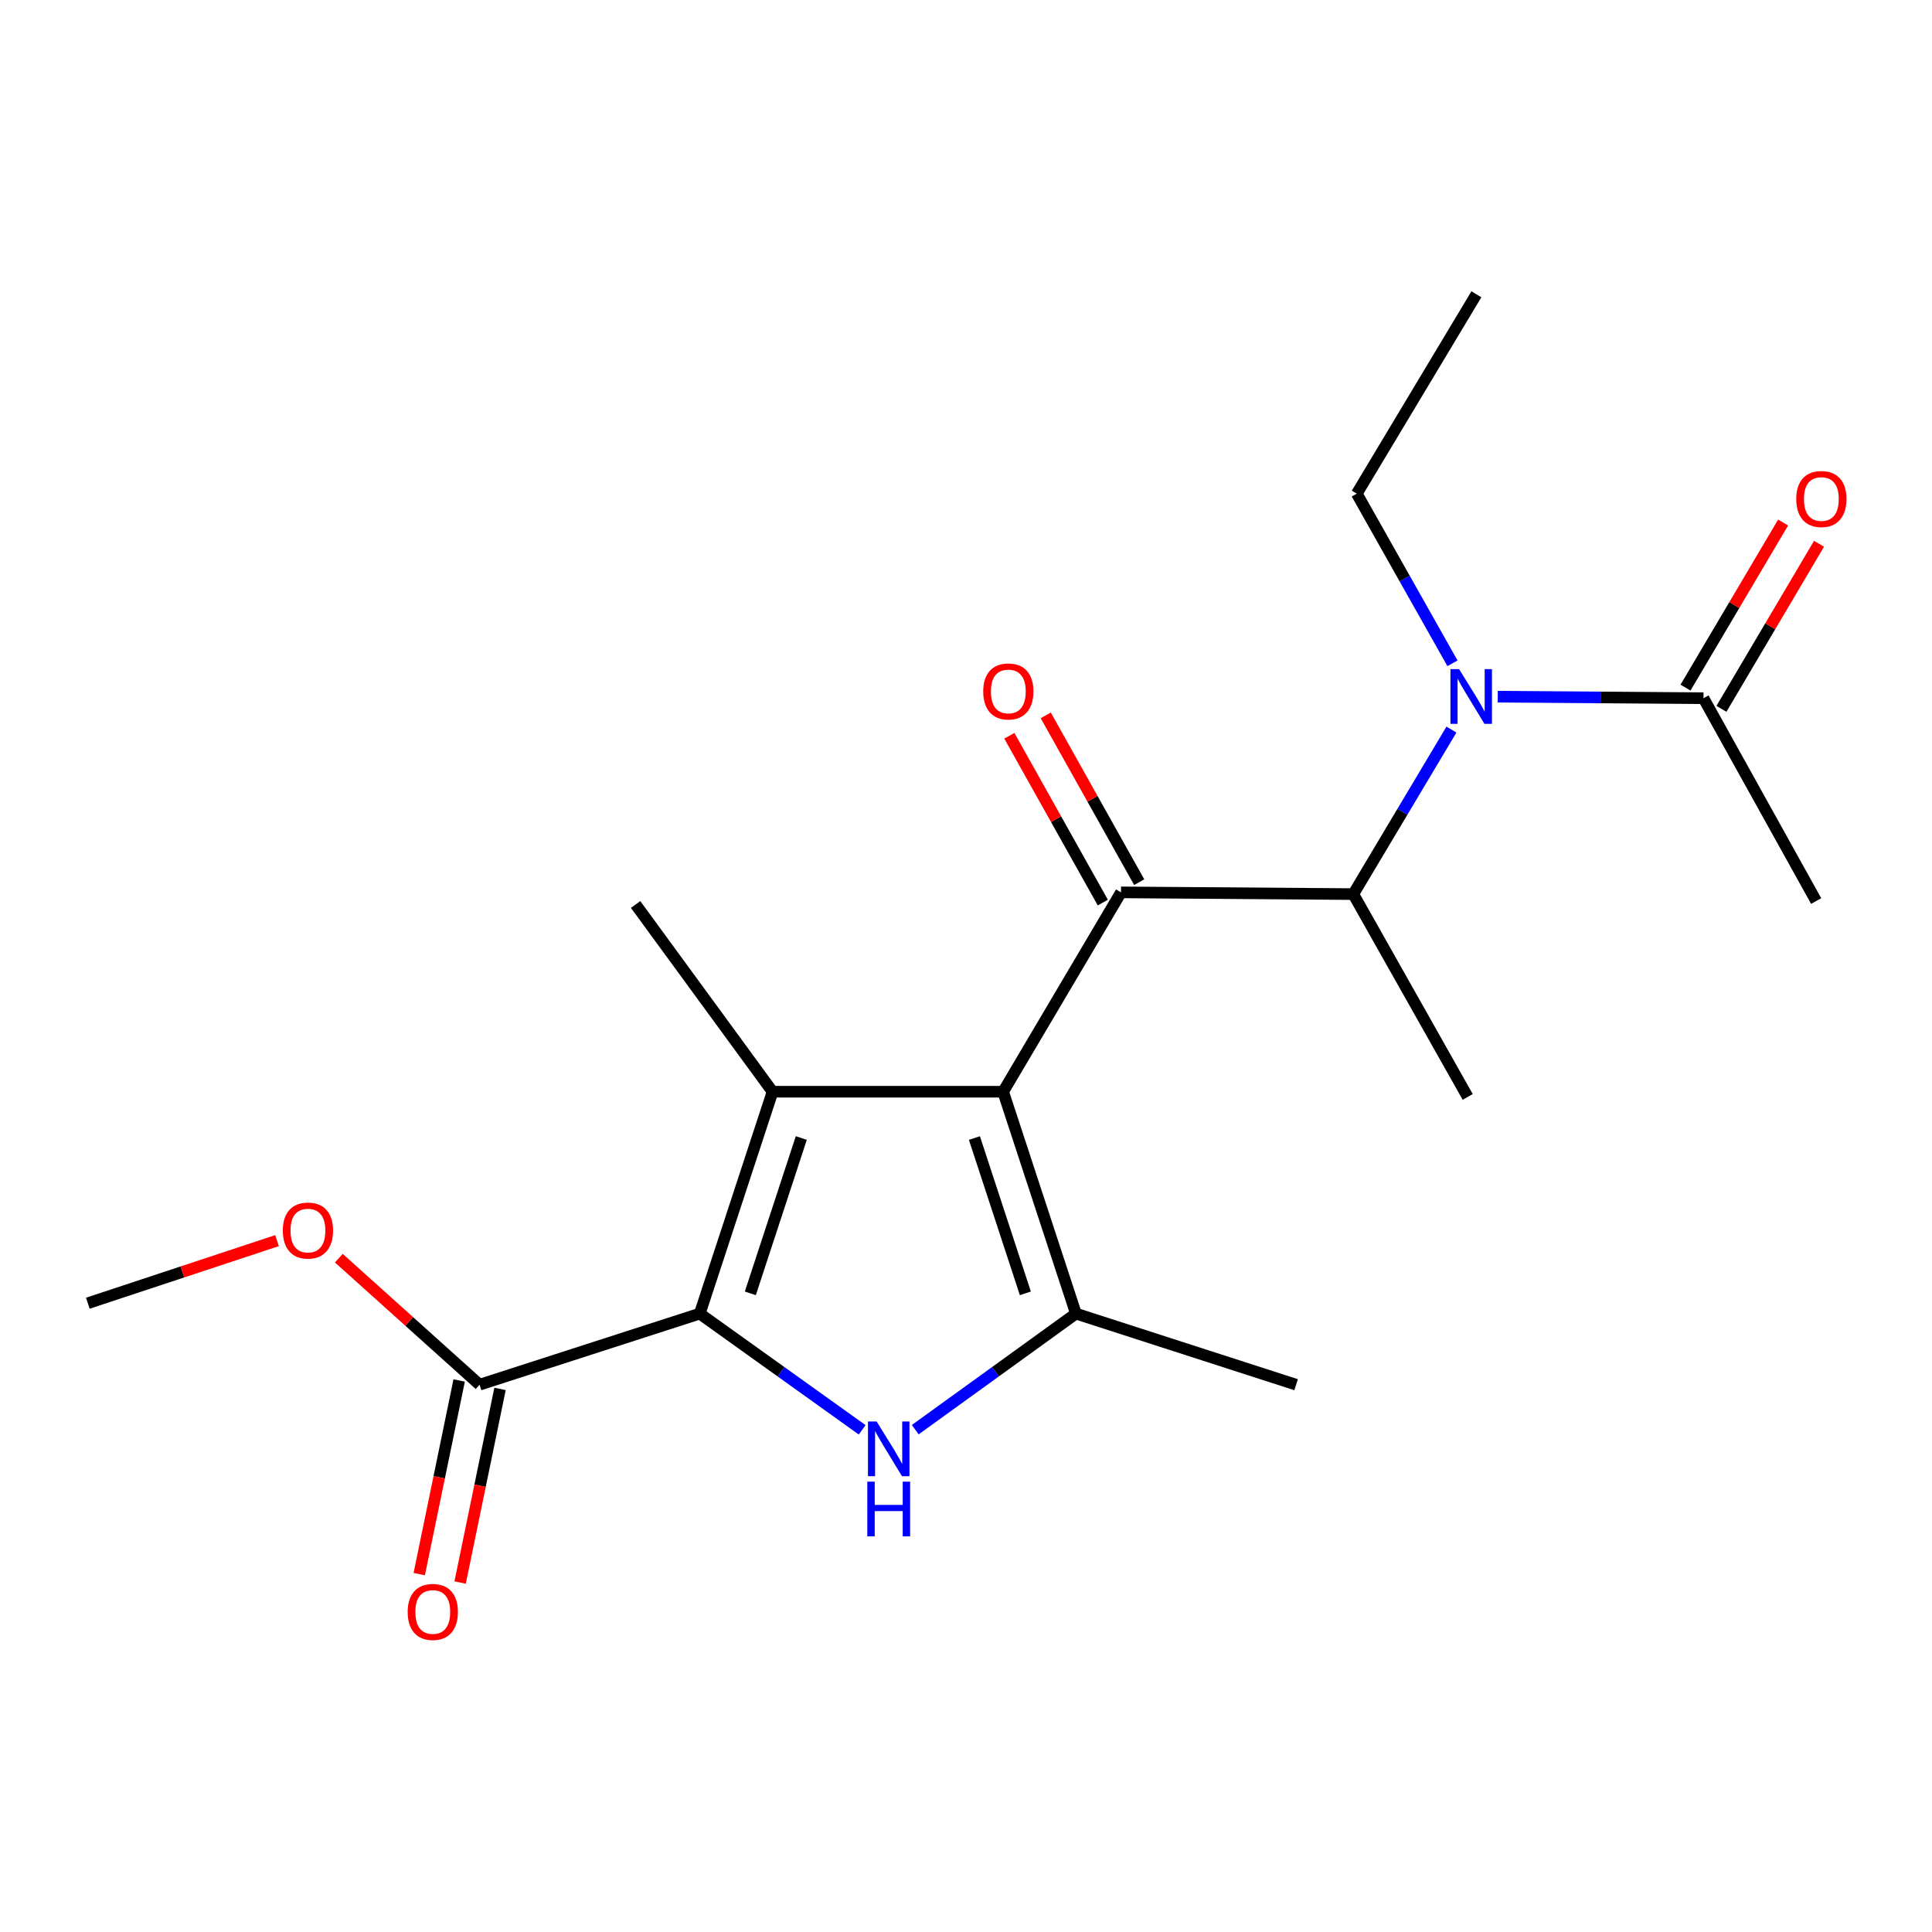 <?xml version='1.0' encoding='iso-8859-1'?>
<svg version='1.1' baseProfile='full'
              xmlns='http://www.w3.org/2000/svg'
                      xmlns:rdkit='http://www.rdkit.org/xml'
                      xmlns:xlink='http://www.w3.org/1999/xlink'
                  xml:space='preserve'
width='1000px' height='1000px' viewBox='0 0 1000 1000'>
<!-- END OF HEADER -->
<rect style='opacity:1.0;fill:#FFFFFF;stroke:none' width='1000' height='1000' x='0' y='0'> </rect>
<path class='bond-0' d='M 751.798,343.322 L 727.031,299.418' style='fill:none;fill-rule:evenodd;stroke:#0000FF;stroke-width:6px;stroke-linecap:butt;stroke-linejoin:miter;stroke-opacity:1' />
<path class='bond-0' d='M 727.031,299.418 L 702.264,255.515' style='fill:none;fill-rule:evenodd;stroke:#000000;stroke-width:6px;stroke-linecap:butt;stroke-linejoin:miter;stroke-opacity:1' />
<path class='bond-1' d='M 751.263,377.633 L 725.863,420.21' style='fill:none;fill-rule:evenodd;stroke:#0000FF;stroke-width:6px;stroke-linecap:butt;stroke-linejoin:miter;stroke-opacity:1' />
<path class='bond-1' d='M 725.863,420.21 L 700.464,462.787' style='fill:none;fill-rule:evenodd;stroke:#000000;stroke-width:6px;stroke-linecap:butt;stroke-linejoin:miter;stroke-opacity:1' />
<path class='bond-2' d='M 775.232,360.598 L 828.476,360.996' style='fill:none;fill-rule:evenodd;stroke:#0000FF;stroke-width:6px;stroke-linecap:butt;stroke-linejoin:miter;stroke-opacity:1' />
<path class='bond-2' d='M 828.476,360.996 L 881.719,361.395' style='fill:none;fill-rule:evenodd;stroke:#000000;stroke-width:6px;stroke-linecap:butt;stroke-linejoin:miter;stroke-opacity:1' />
<path class='bond-3' d='M 940.041,466.375 L 881.719,361.395' style='fill:none;fill-rule:evenodd;stroke:#000000;stroke-width:6px;stroke-linecap:butt;stroke-linejoin:miter;stroke-opacity:1' />
<path class='bond-4' d='M 580.231,461.887 L 519.221,565.079' style='fill:none;fill-rule:evenodd;stroke:#000000;stroke-width:6px;stroke-linecap:butt;stroke-linejoin:miter;stroke-opacity:1' />
<path class='bond-5' d='M 589.653,456.607 L 565.463,413.438' style='fill:none;fill-rule:evenodd;stroke:#000000;stroke-width:6px;stroke-linecap:butt;stroke-linejoin:miter;stroke-opacity:1' />
<path class='bond-5' d='M 565.463,413.438 L 541.273,370.27' style='fill:none;fill-rule:evenodd;stroke:#FF0000;stroke-width:6px;stroke-linecap:butt;stroke-linejoin:miter;stroke-opacity:1' />
<path class='bond-5' d='M 570.809,467.167 L 546.619,423.998' style='fill:none;fill-rule:evenodd;stroke:#000000;stroke-width:6px;stroke-linecap:butt;stroke-linejoin:miter;stroke-opacity:1' />
<path class='bond-5' d='M 546.619,423.998 L 522.429,380.829' style='fill:none;fill-rule:evenodd;stroke:#FF0000;stroke-width:6px;stroke-linecap:butt;stroke-linejoin:miter;stroke-opacity:1' />
<path class='bond-6' d='M 580.231,461.887 L 700.464,462.787' style='fill:none;fill-rule:evenodd;stroke:#000000;stroke-width:6px;stroke-linecap:butt;stroke-linejoin:miter;stroke-opacity:1' />
<path class='bond-7' d='M 700.464,462.787 L 759.686,567.767' style='fill:none;fill-rule:evenodd;stroke:#000000;stroke-width:6px;stroke-linecap:butt;stroke-linejoin:miter;stroke-opacity:1' />
<path class='bond-8' d='M 891.016,366.892 L 916.272,324.174' style='fill:none;fill-rule:evenodd;stroke:#000000;stroke-width:6px;stroke-linecap:butt;stroke-linejoin:miter;stroke-opacity:1' />
<path class='bond-8' d='M 916.272,324.174 L 941.528,281.457' style='fill:none;fill-rule:evenodd;stroke:#FF0000;stroke-width:6px;stroke-linecap:butt;stroke-linejoin:miter;stroke-opacity:1' />
<path class='bond-8' d='M 872.422,355.898 L 897.678,313.181' style='fill:none;fill-rule:evenodd;stroke:#000000;stroke-width:6px;stroke-linecap:butt;stroke-linejoin:miter;stroke-opacity:1' />
<path class='bond-8' d='M 897.678,313.181 L 922.934,270.463' style='fill:none;fill-rule:evenodd;stroke:#FF0000;stroke-width:6px;stroke-linecap:butt;stroke-linejoin:miter;stroke-opacity:1' />
<path class='bond-9' d='M 702.264,255.515 L 764.174,152.323' style='fill:none;fill-rule:evenodd;stroke:#000000;stroke-width:6px;stroke-linecap:butt;stroke-linejoin:miter;stroke-opacity:1' />
<path class='bond-10' d='M 473.727,739.995 L 515.315,709.959' style='fill:none;fill-rule:evenodd;stroke:#0000FF;stroke-width:6px;stroke-linecap:butt;stroke-linejoin:miter;stroke-opacity:1' />
<path class='bond-10' d='M 515.315,709.959 L 556.902,679.923' style='fill:none;fill-rule:evenodd;stroke:#000000;stroke-width:6px;stroke-linecap:butt;stroke-linejoin:miter;stroke-opacity:1' />
<path class='bond-11' d='M 446.252,740.073 L 404.223,709.998' style='fill:none;fill-rule:evenodd;stroke:#0000FF;stroke-width:6px;stroke-linecap:butt;stroke-linejoin:miter;stroke-opacity:1' />
<path class='bond-11' d='M 404.223,709.998 L 362.195,679.923' style='fill:none;fill-rule:evenodd;stroke:#000000;stroke-width:6px;stroke-linecap:butt;stroke-linejoin:miter;stroke-opacity:1' />
<path class='bond-12' d='M 556.902,679.923 L 670.859,716.717' style='fill:none;fill-rule:evenodd;stroke:#000000;stroke-width:6px;stroke-linecap:butt;stroke-linejoin:miter;stroke-opacity:1' />
<path class='bond-13' d='M 556.902,679.923 L 519.221,565.079' style='fill:none;fill-rule:evenodd;stroke:#000000;stroke-width:6px;stroke-linecap:butt;stroke-linejoin:miter;stroke-opacity:1' />
<path class='bond-13' d='M 530.726,669.431 L 504.349,589.04' style='fill:none;fill-rule:evenodd;stroke:#000000;stroke-width:6px;stroke-linecap:butt;stroke-linejoin:miter;stroke-opacity:1' />
<path class='bond-14' d='M 519.221,565.079 L 399.876,565.079' style='fill:none;fill-rule:evenodd;stroke:#000000;stroke-width:6px;stroke-linecap:butt;stroke-linejoin:miter;stroke-opacity:1' />
<path class='bond-15' d='M 399.876,565.079 L 328.99,468.163' style='fill:none;fill-rule:evenodd;stroke:#000000;stroke-width:6px;stroke-linecap:butt;stroke-linejoin:miter;stroke-opacity:1' />
<path class='bond-16' d='M 399.876,565.079 L 362.195,679.923' style='fill:none;fill-rule:evenodd;stroke:#000000;stroke-width:6px;stroke-linecap:butt;stroke-linejoin:miter;stroke-opacity:1' />
<path class='bond-16' d='M 414.748,589.04 L 388.371,669.431' style='fill:none;fill-rule:evenodd;stroke:#000000;stroke-width:6px;stroke-linecap:butt;stroke-linejoin:miter;stroke-opacity:1' />
<path class='bond-17' d='M 362.195,679.923 L 248.238,716.717' style='fill:none;fill-rule:evenodd;stroke:#000000;stroke-width:6px;stroke-linecap:butt;stroke-linejoin:miter;stroke-opacity:1' />
<path class='bond-18' d='M 45.455,674.547 L 94.421,658.347' style='fill:none;fill-rule:evenodd;stroke:#000000;stroke-width:6px;stroke-linecap:butt;stroke-linejoin:miter;stroke-opacity:1' />
<path class='bond-18' d='M 94.421,658.347 L 143.387,642.147' style='fill:none;fill-rule:evenodd;stroke:#FF0000;stroke-width:6px;stroke-linecap:butt;stroke-linejoin:miter;stroke-opacity:1' />
<path class='bond-19' d='M 248.238,716.717 L 211.806,683.97' style='fill:none;fill-rule:evenodd;stroke:#000000;stroke-width:6px;stroke-linecap:butt;stroke-linejoin:miter;stroke-opacity:1' />
<path class='bond-19' d='M 211.806,683.97 L 175.374,651.223' style='fill:none;fill-rule:evenodd;stroke:#FF0000;stroke-width:6px;stroke-linecap:butt;stroke-linejoin:miter;stroke-opacity:1' />
<path class='bond-20' d='M 237.66,714.536 L 227.331,764.648' style='fill:none;fill-rule:evenodd;stroke:#000000;stroke-width:6px;stroke-linecap:butt;stroke-linejoin:miter;stroke-opacity:1' />
<path class='bond-20' d='M 227.331,764.648 L 217.002,814.76' style='fill:none;fill-rule:evenodd;stroke:#FF0000;stroke-width:6px;stroke-linecap:butt;stroke-linejoin:miter;stroke-opacity:1' />
<path class='bond-20' d='M 258.816,718.897 L 248.487,769.009' style='fill:none;fill-rule:evenodd;stroke:#000000;stroke-width:6px;stroke-linecap:butt;stroke-linejoin:miter;stroke-opacity:1' />
<path class='bond-20' d='M 248.487,769.009 L 238.158,819.121' style='fill:none;fill-rule:evenodd;stroke:#FF0000;stroke-width:6px;stroke-linecap:butt;stroke-linejoin:miter;stroke-opacity:1' />
<path  class='atom-0' d='M 755.226 346.335
L 764.506 361.335
Q 765.426 362.815, 766.906 365.495
Q 768.386 368.175, 768.466 368.335
L 768.466 346.335
L 772.226 346.335
L 772.226 374.655
L 768.346 374.655
L 758.386 358.255
Q 757.226 356.335, 755.986 354.135
Q 754.786 351.935, 754.426 351.255
L 754.426 374.655
L 750.746 374.655
L 750.746 346.335
L 755.226 346.335
' fill='#0000FF'/>
<path  class='atom-3' d='M 508.909 357.887
Q 508.909 351.087, 512.269 347.287
Q 515.629 343.487, 521.909 343.487
Q 528.189 343.487, 531.549 347.287
Q 534.909 351.087, 534.909 357.887
Q 534.909 364.767, 531.509 368.687
Q 528.109 372.567, 521.909 372.567
Q 515.669 372.567, 512.269 368.687
Q 508.909 364.807, 508.909 357.887
M 521.909 369.367
Q 526.229 369.367, 528.549 366.487
Q 530.909 363.567, 530.909 357.887
Q 530.909 352.327, 528.549 349.527
Q 526.229 346.687, 521.909 346.687
Q 517.589 346.687, 515.229 349.487
Q 512.909 352.287, 512.909 357.887
Q 512.909 363.607, 515.229 366.487
Q 517.589 369.367, 521.909 369.367
' fill='#FF0000'/>
<path  class='atom-6' d='M 929.729 258.283
Q 929.729 251.483, 933.089 247.683
Q 936.449 243.883, 942.729 243.883
Q 949.009 243.883, 952.369 247.683
Q 955.729 251.483, 955.729 258.283
Q 955.729 265.163, 952.329 269.083
Q 948.929 272.963, 942.729 272.963
Q 936.489 272.963, 933.089 269.083
Q 929.729 265.203, 929.729 258.283
M 942.729 269.763
Q 947.049 269.763, 949.369 266.883
Q 951.729 263.963, 951.729 258.283
Q 951.729 252.723, 949.369 249.923
Q 947.049 247.083, 942.729 247.083
Q 938.409 247.083, 936.049 249.883
Q 933.729 252.683, 933.729 258.283
Q 933.729 264.003, 936.049 266.883
Q 938.409 269.763, 942.729 269.763
' fill='#FF0000'/>
<path  class='atom-9' d='M 453.739 735.75
L 463.019 750.75
Q 463.939 752.23, 465.419 754.91
Q 466.899 757.59, 466.979 757.75
L 466.979 735.75
L 470.739 735.75
L 470.739 764.07
L 466.859 764.07
L 456.899 747.67
Q 455.739 745.75, 454.499 743.55
Q 453.299 741.35, 452.939 740.67
L 452.939 764.07
L 449.259 764.07
L 449.259 735.75
L 453.739 735.75
' fill='#0000FF'/>
<path  class='atom-9' d='M 448.919 766.902
L 452.759 766.902
L 452.759 778.942
L 467.239 778.942
L 467.239 766.902
L 471.079 766.902
L 471.079 795.222
L 467.239 795.222
L 467.239 782.142
L 452.759 782.142
L 452.759 795.222
L 448.919 795.222
L 448.919 766.902
' fill='#0000FF'/>
<path  class='atom-17' d='M 146.387 636.934
Q 146.387 630.134, 149.747 626.334
Q 153.107 622.534, 159.387 622.534
Q 165.667 622.534, 169.027 626.334
Q 172.387 630.134, 172.387 636.934
Q 172.387 643.814, 168.987 647.734
Q 165.587 651.614, 159.387 651.614
Q 153.147 651.614, 149.747 647.734
Q 146.387 643.854, 146.387 636.934
M 159.387 648.414
Q 163.707 648.414, 166.027 645.534
Q 168.387 642.614, 168.387 636.934
Q 168.387 631.374, 166.027 628.574
Q 163.707 625.734, 159.387 625.734
Q 155.067 625.734, 152.707 628.534
Q 150.387 631.334, 150.387 636.934
Q 150.387 642.654, 152.707 645.534
Q 155.067 648.414, 159.387 648.414
' fill='#FF0000'/>
<path  class='atom-18' d='M 211.009 834.341
Q 211.009 827.541, 214.369 823.741
Q 217.729 819.941, 224.009 819.941
Q 230.289 819.941, 233.649 823.741
Q 237.009 827.541, 237.009 834.341
Q 237.009 841.221, 233.609 845.141
Q 230.209 849.021, 224.009 849.021
Q 217.769 849.021, 214.369 845.141
Q 211.009 841.261, 211.009 834.341
M 224.009 845.821
Q 228.329 845.821, 230.649 842.941
Q 233.009 840.021, 233.009 834.341
Q 233.009 828.781, 230.649 825.981
Q 228.329 823.141, 224.009 823.141
Q 219.689 823.141, 217.329 825.941
Q 215.009 828.741, 215.009 834.341
Q 215.009 840.061, 217.329 842.941
Q 219.689 845.821, 224.009 845.821
' fill='#FF0000'/>
</svg>
